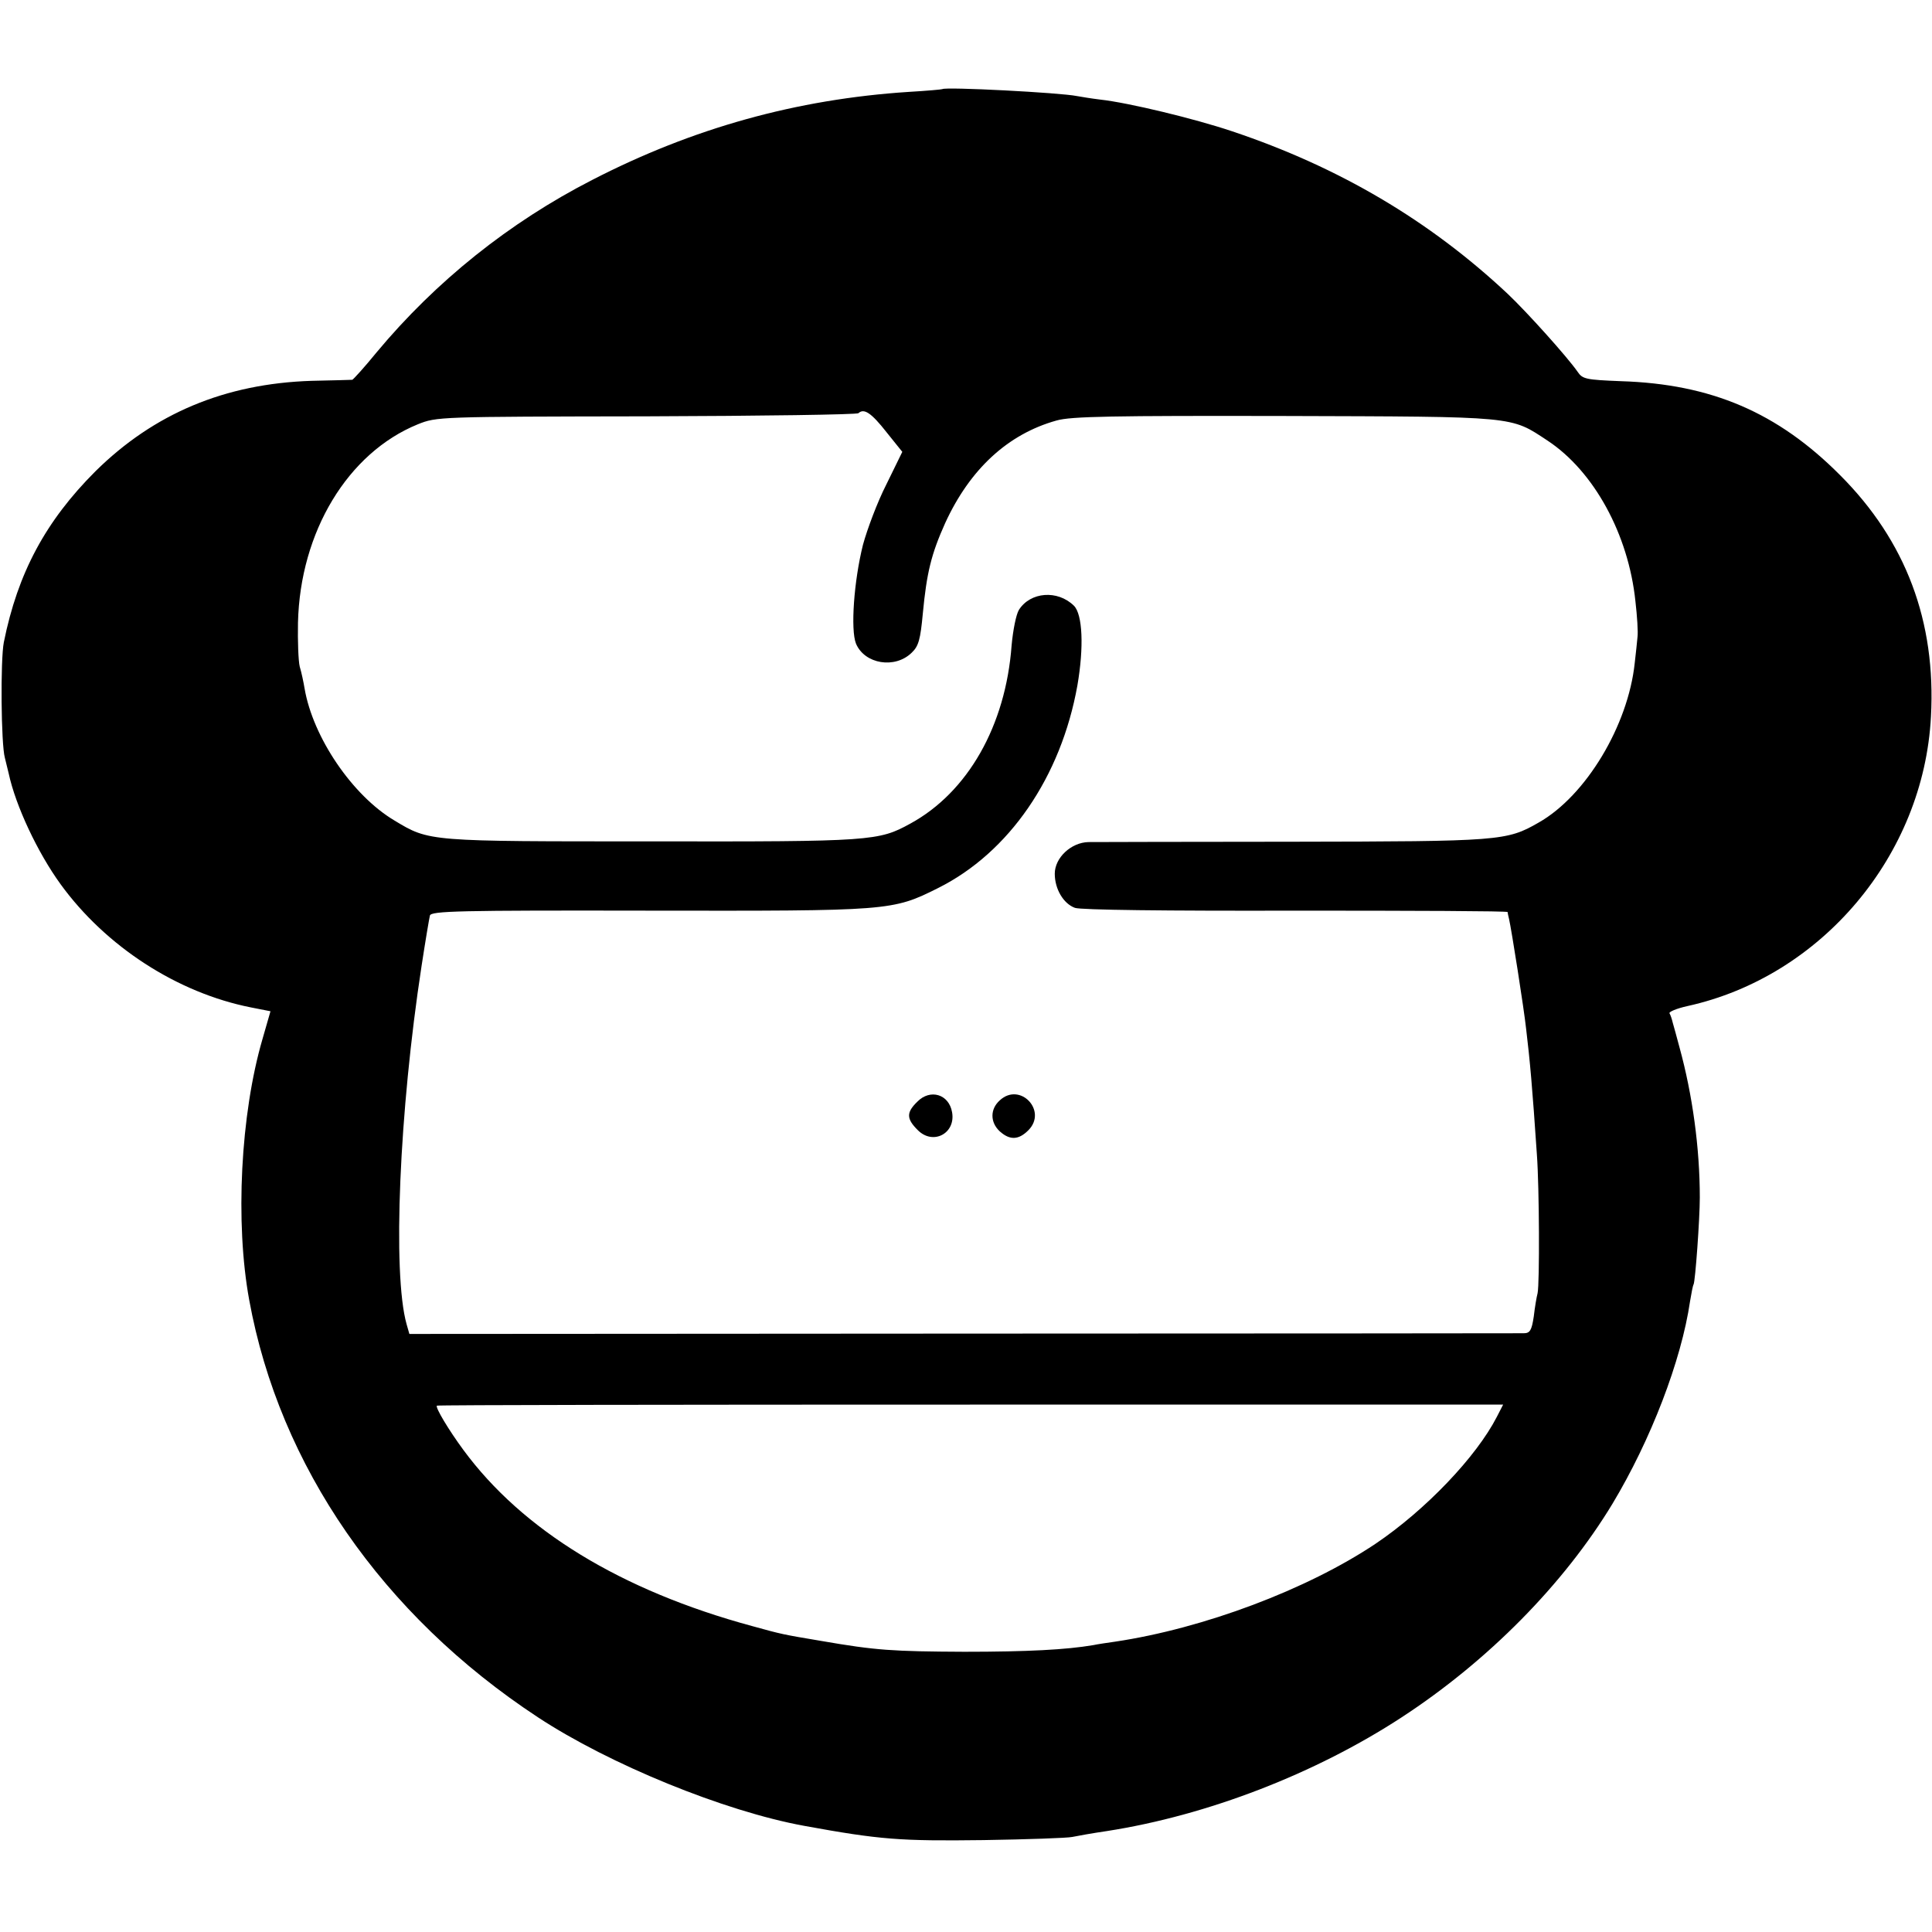 <?xml version="1.0" standalone="no"?>
<!DOCTYPE svg PUBLIC "-//W3C//DTD SVG 20010904//EN"
 "http://www.w3.org/TR/2001/REC-SVG-20010904/DTD/svg10.dtd">
<svg version="1.0" xmlns="http://www.w3.org/2000/svg"
 width="555pt" height="555pt" viewBox="0 0 555 555"
 preserveAspectRatio="xMidYMid meet">
<g transform="translate(0,555) scale(0.1,-0.1)"
fill="#000000" stroke="none">
<path d="M2707 5294 c-1 -1 -45 -5 -97 -8 -322 -21 -620 -104 -909 -253 -238
-122 -449 -291 -619 -495 -35 -43 -67 -78 -70 -79 -4 0 -56 -2 -117 -3 -249
-8 -453 -94 -621 -260 -143 -143 -223 -292 -263 -491 -10 -51 -8 -293 3 -332
3 -13 8 -33 11 -45 20 -93 83 -227 149 -318 130 -179 335 -312 547 -354 l56
-11 -23 -80 c-63 -216 -79 -527 -38 -750 87 -476 382 -904 829 -1198 205 -135
535 -270 765 -312 219 -40 276 -44 515 -41 127 2 241 6 255 9 14 3 59 11 100
17 289 45 599 165 847 327 248 162 465 382 605 613 110 183 198 411 223 582 4
24 8 45 10 48 5 8 18 189 18 250 0 142 -21 295 -58 430 -8 30 -17 63 -20 73
-2 9 -6 21 -9 26 -3 4 20 14 52 21 385 85 678 433 699 831 15 274 -72 505
-261 694 -179 180 -370 262 -630 270 -100 4 -110 6 -124 27 -30 43 -145 171
-201 224 -224 210 -484 364 -792 467 -107 36 -297 82 -379 91 -25 3 -55 8 -66
10 -49 10 -379 27 -387 20z m-160 -986 l45 -56 -46 -94 c-26 -51 -55 -129 -67
-173 -26 -104 -36 -244 -20 -284 25 -59 112 -73 160 -26 20 19 25 38 32 113
11 116 24 170 64 259 71 155 180 256 320 295 41 12 161 14 655 13 672 -2 648
0 756 -71 133 -88 232 -269 252 -461 5 -43 8 -89 6 -103 -1 -14 -5 -47 -8 -75
-19 -179 -140 -381 -276 -458 -92 -53 -111 -54 -705 -55 -302 0 -567 -1 -588
-1 -50 -1 -97 -45 -97 -91 0 -44 25 -86 58 -98 17 -6 259 -9 635 -8 334 0 607
-1 608 -4 0 -3 2 -12 4 -20 7 -30 43 -259 49 -315 11 -91 18 -169 31 -362 7
-95 8 -369 2 -398 -3 -11 -8 -41 -11 -67 -6 -40 -11 -48 -29 -48 -12 0 -737
-1 -1612 -1 l-1589 -1 -8 28 c-41 146 -21 612 43 1029 11 72 22 137 24 145 4
13 82 15 627 14 696 -1 701 -1 833 65 204 102 353 319 400 582 19 110 15 204
-10 229 -47 46 -125 40 -158 -12 -8 -13 -17 -58 -21 -102 -17 -231 -126 -422
-291 -512 -91 -50 -110 -52 -741 -51 -645 0 -640 -1 -741 60 -121 72 -234 239
-258 379 -3 18 -9 47 -14 63 -4 17 -6 73 -5 126 6 261 143 488 344 570 55 22
58 22 657 23 331 1 605 5 609 9 16 15 37 1 81 -55z m1753 -2828 c-59 -115
-205 -268 -349 -365 -196 -131 -493 -243 -748 -281 -21 -3 -49 -7 -63 -10 -77
-13 -187 -19 -370 -19 -206 1 -254 4 -410 31 -113 19 -113 19 -200 43 -376
102 -659 275 -829 506 -42 57 -81 122 -76 127 2 2 692 3 1533 3 l1530 0 -18
-35z"/>
<path d="M2635 2385 c-32 -31 -31 -49 1 -81 44 -45 110 -10 99 51 -9 52 -63
68 -100 30z"/>
<path d="M2872 2389 c-28 -25 -28 -63 0 -89 29 -26 54 -25 82 3 56 56 -24 140
-82 86z"/>
</g>
</svg>
